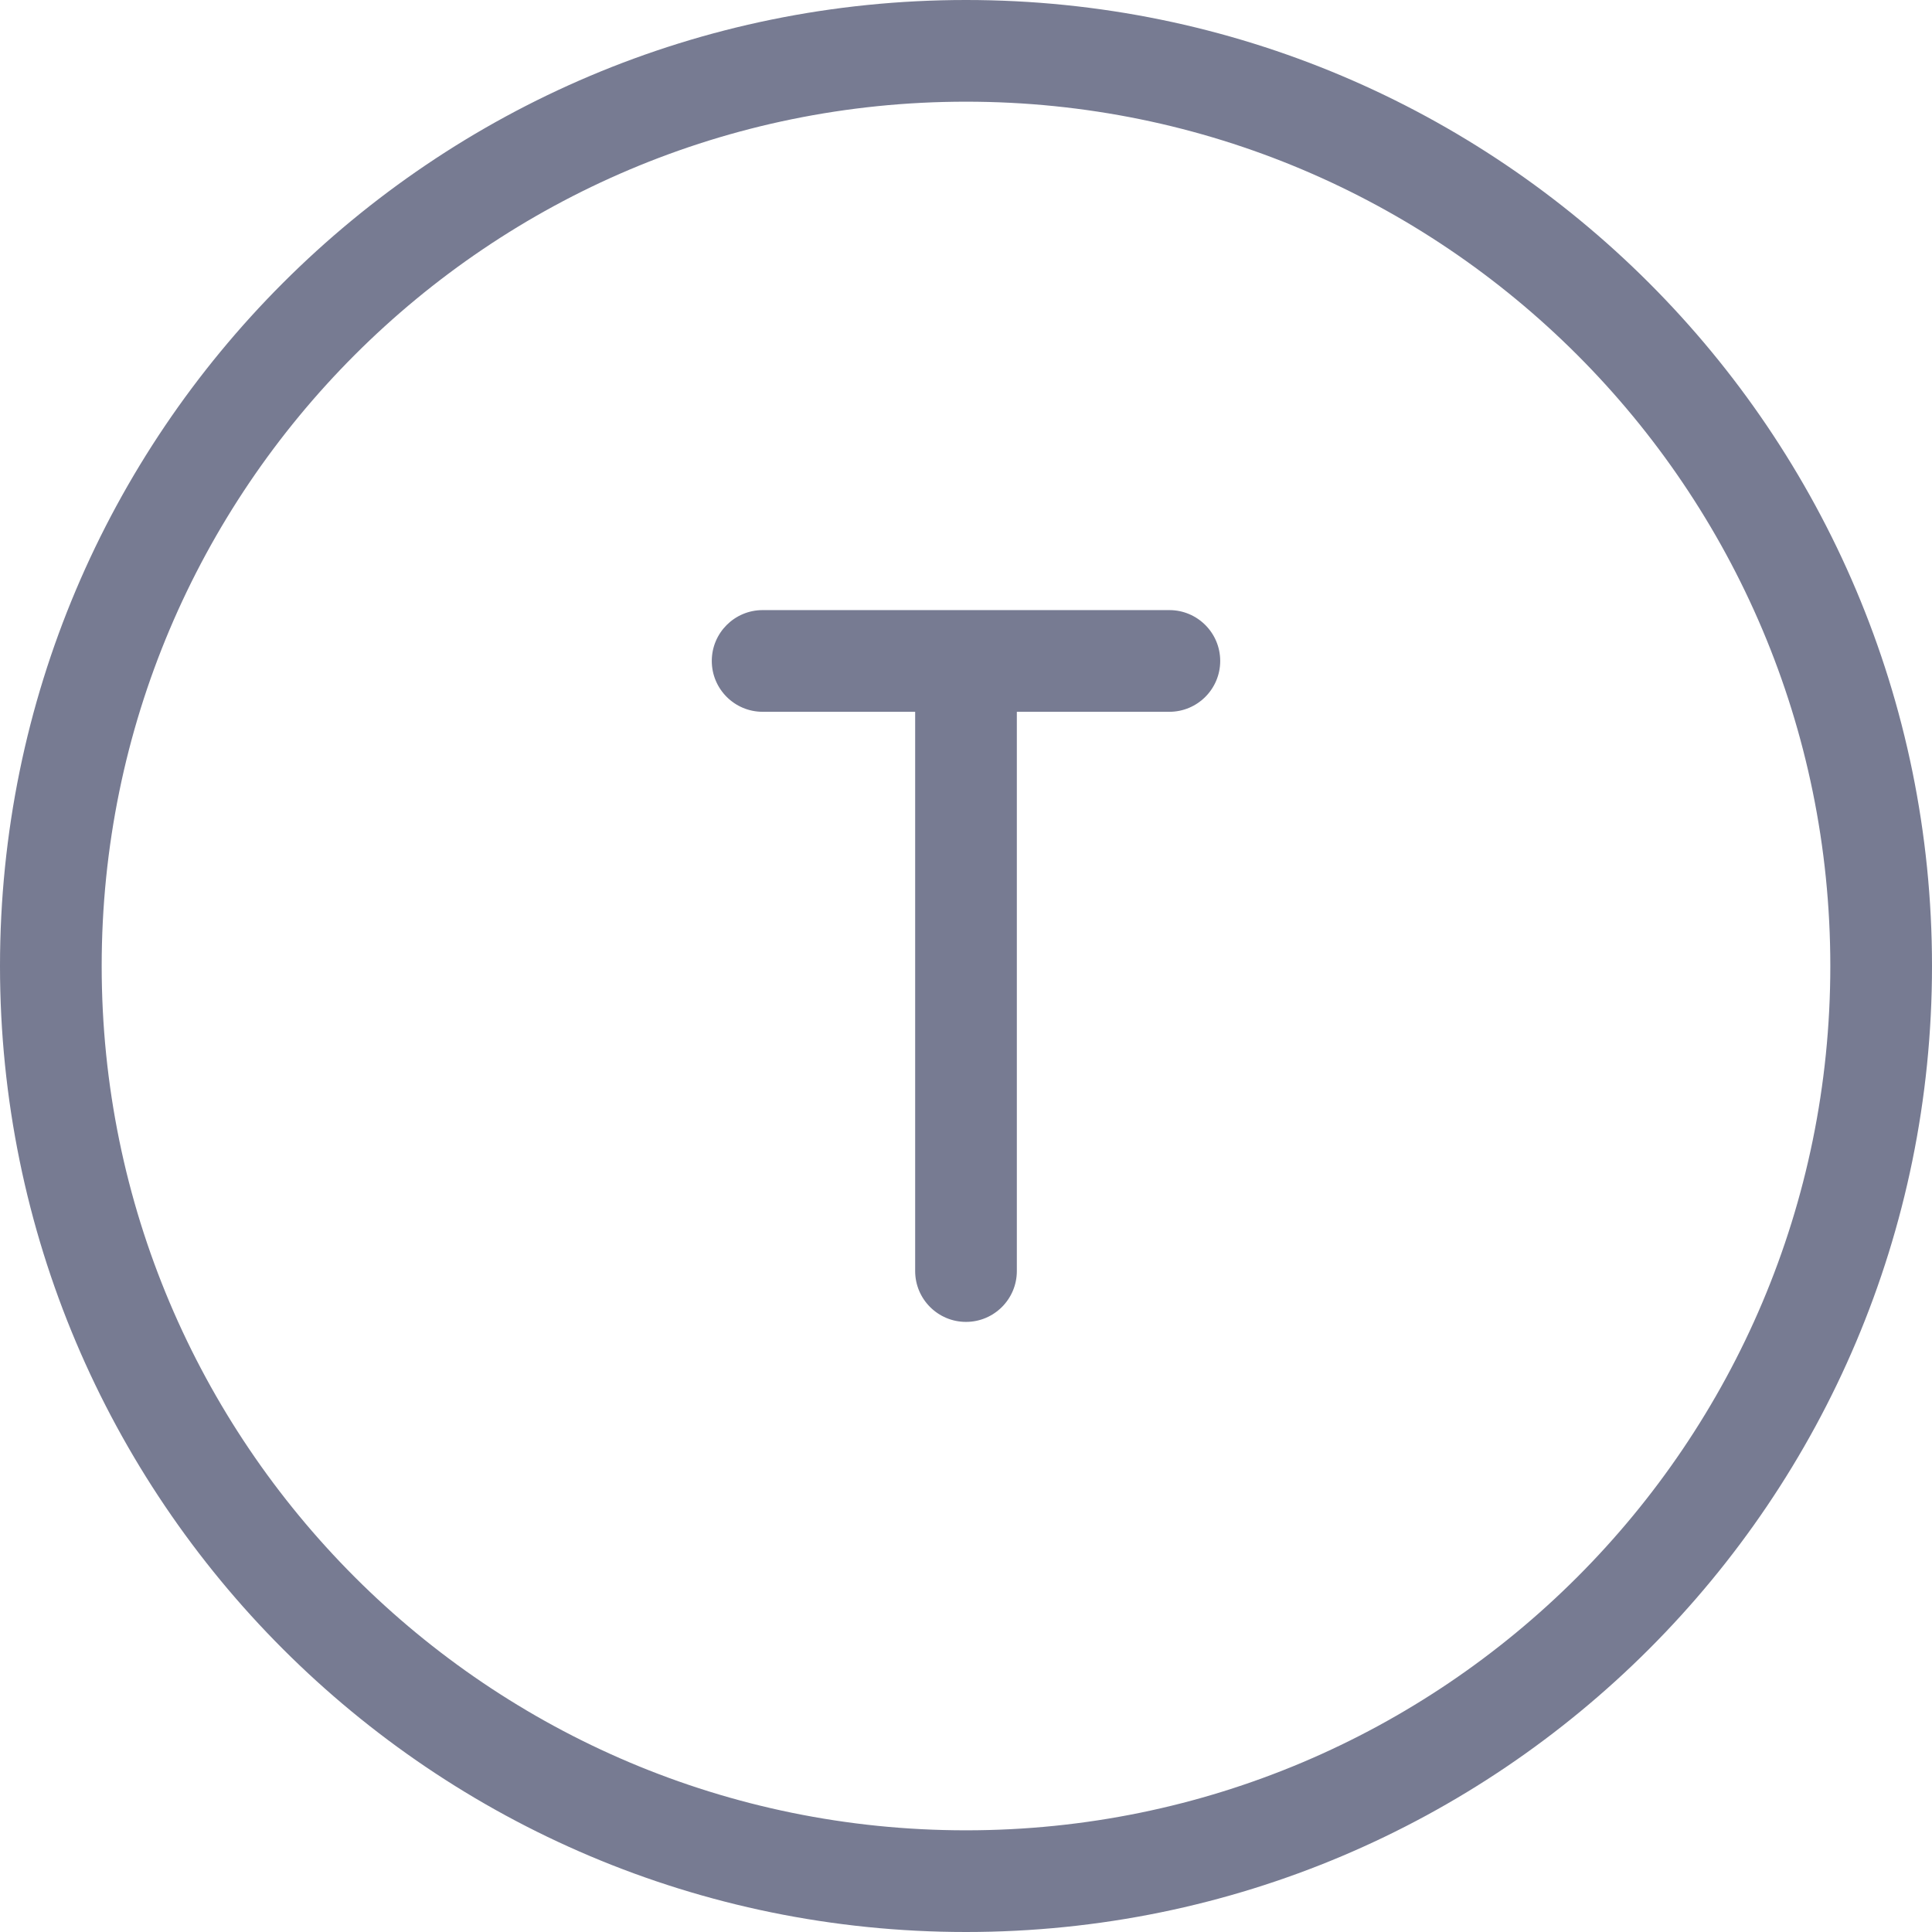 <svg width="38" height="38" viewBox="0 0 38 38" fill="none" xmlns="http://www.w3.org/2000/svg">
<path fill-rule="evenodd" clip-rule="evenodd" d="M2 19C2 9.611 9.611 2 19 2C28.389 2 36 9.611 36 19C36 28.389 28.389 36 19 36C9.611 36 2 28.389 2 19ZM19 0C8.507 0 0 8.507 0 19C0 29.493 8.507 38 19 38C29.493 38 38 29.493 38 19C38 8.507 29.493 0 19 0ZM15 12C14.448 12 14 12.448 14 13C14 13.552 14.448 14 15 14H18V25C18 25.552 18.448 26 19 26C19.552 26 20 25.552 20 25V14H23C23.552 14 24 13.552 24 13C24 12.448 23.552 12 23 12H19H15Z" fill="#777B92"/>
</svg>
